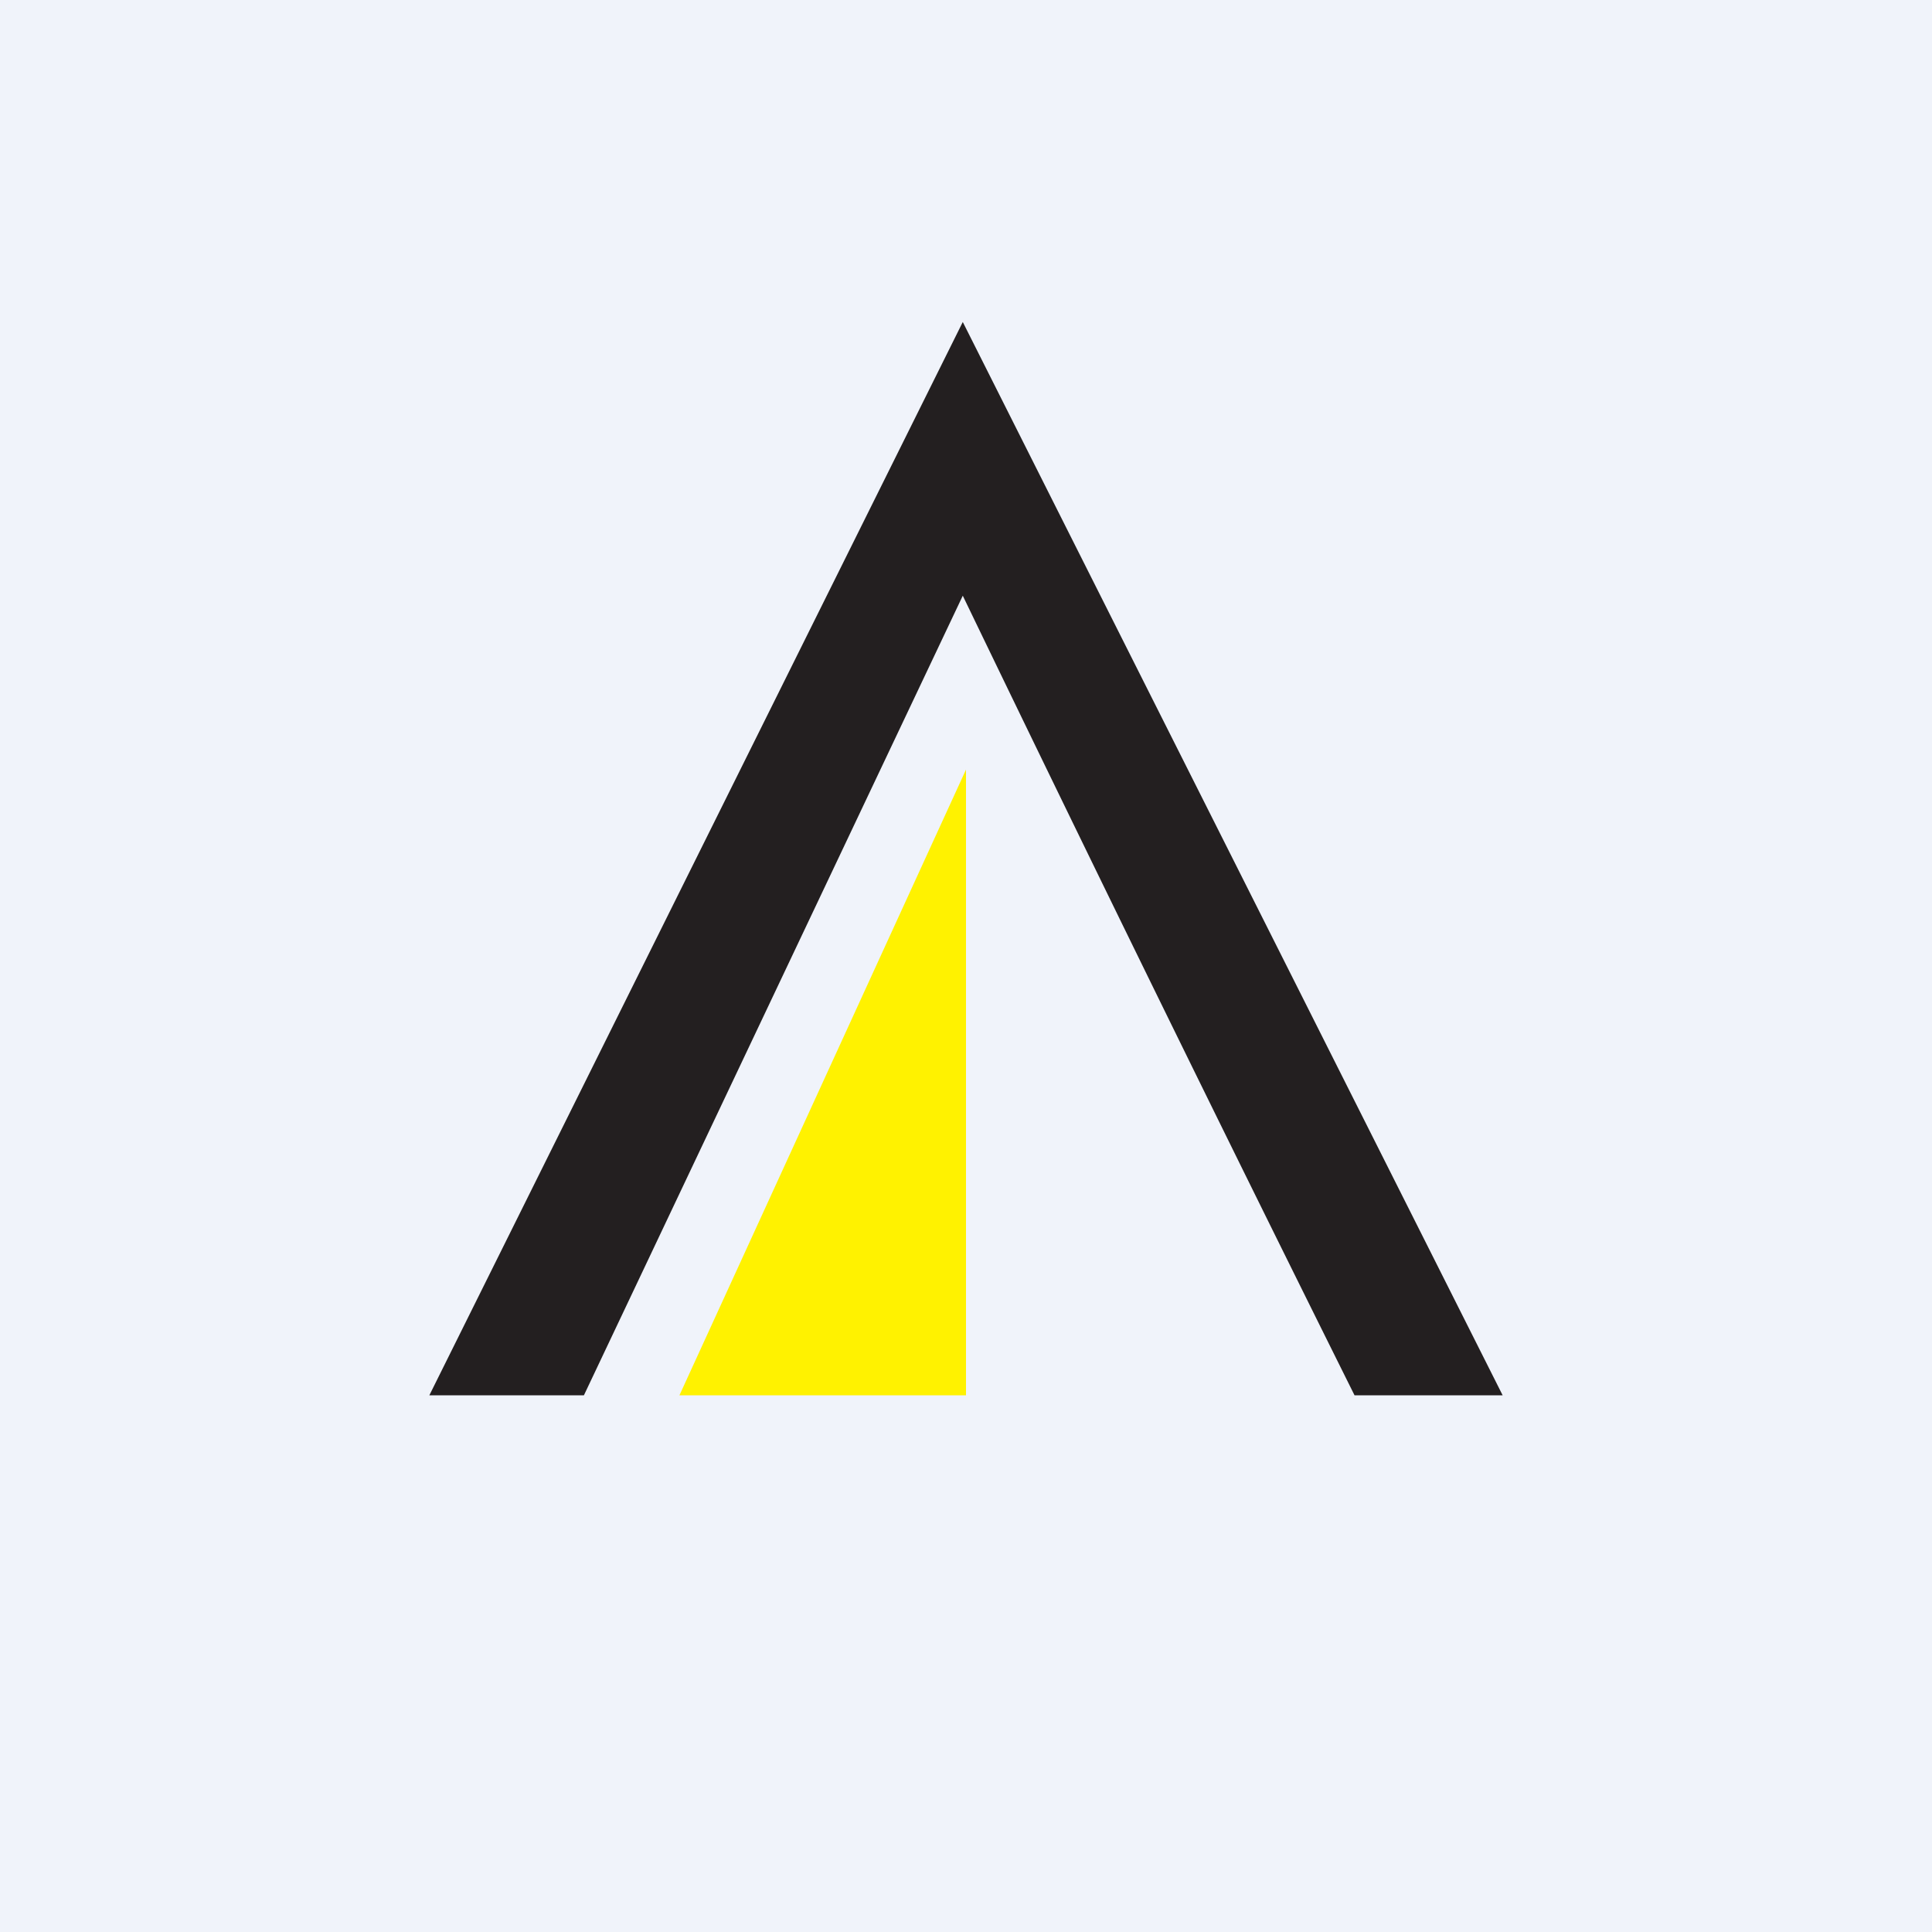 <!-- by TradingView --><svg width="18" height="18" viewBox="0 0 18 18" xmlns="http://www.w3.org/2000/svg"><path fill="#F0F3FA" d="M0 0h18v18H0z"/><path d="M4 13h1.44l3.53-7.45A675.9 675.9 0 0 0 12.62 13H14L8.97 3 4 13Z" fill="#231F20"/><path d="M9 13H6.33L9 7.17V13Z" fill="#FFF200"/></svg>